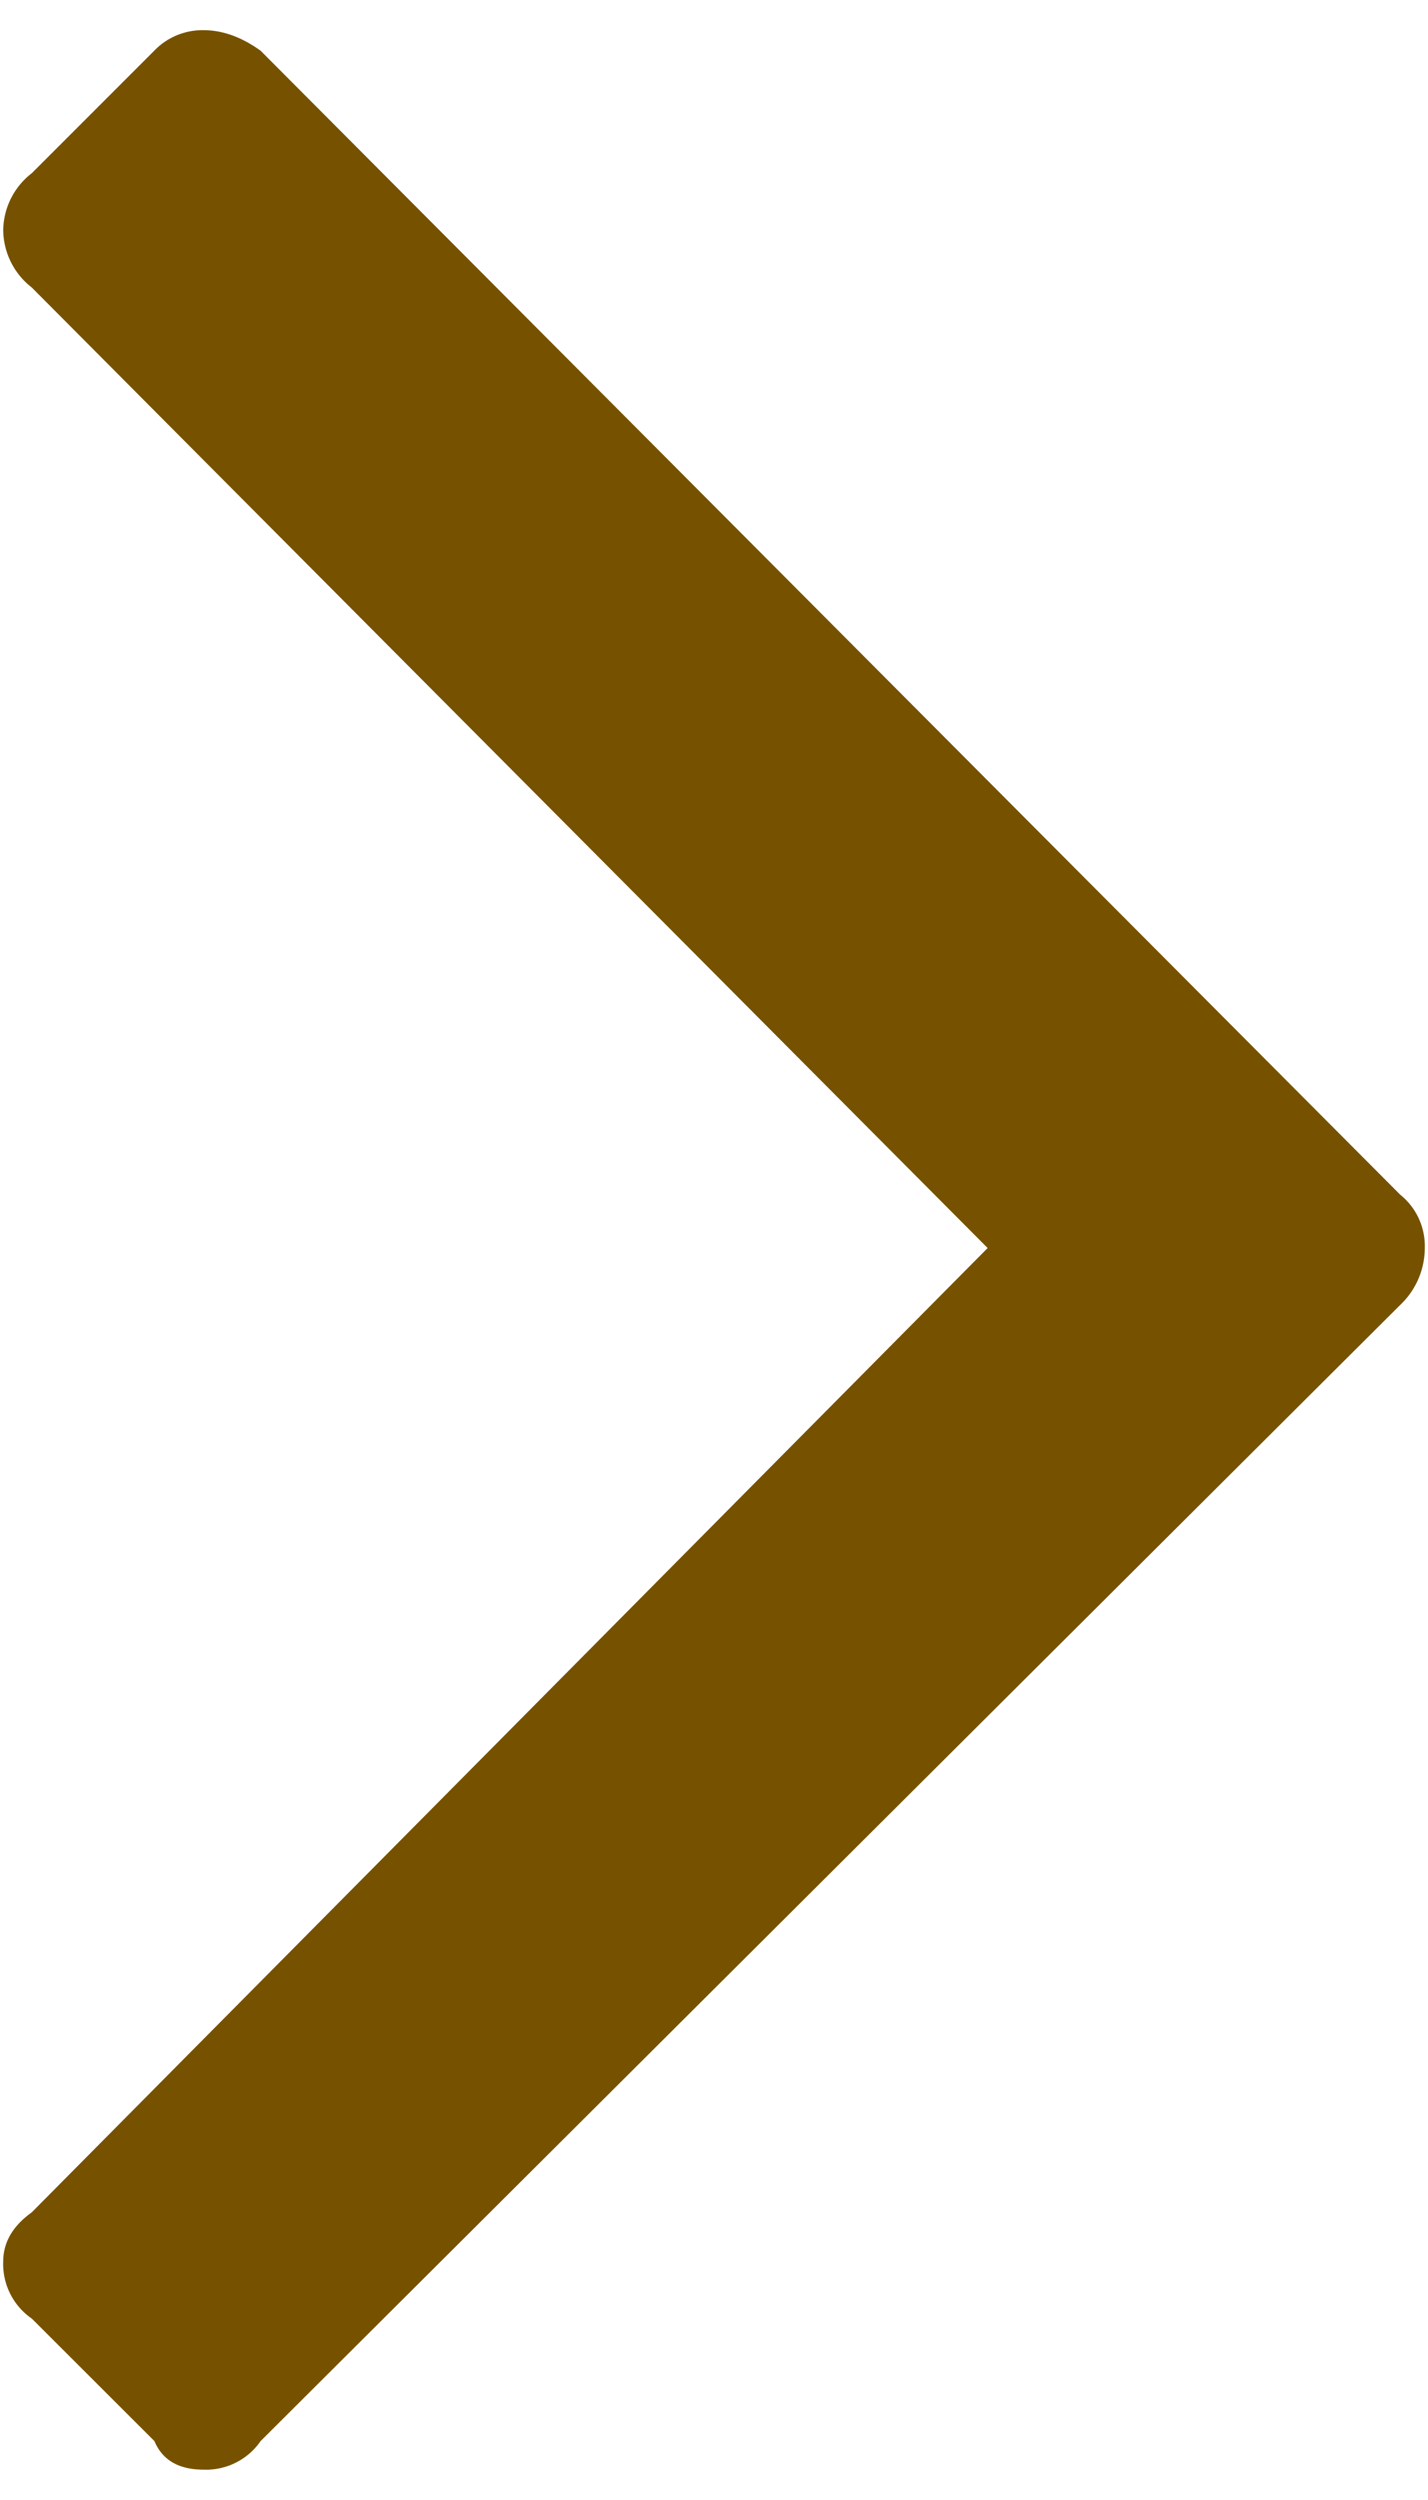 <svg width="8" height="14" fill="none" xmlns="http://www.w3.org/2000/svg"><path d="M.018 12.664c0-.107.054-.199.16-.275l5.355-5.4L.178 1.61a.412.412 0 01-.16-.32.41.41 0 01.16-.32L.865.283A.375.375 0 011.14.169c.106 0 .213.038.32.115L7.844 6.69a.369.369 0 01.138.298.44.44 0 01-.138.32L1.46 13.67a.371.371 0 01-.32.16c-.138 0-.23-.053-.275-.16l-.687-.686a.371.371 0 01-.16-.32z" fill="#765200"/></svg>